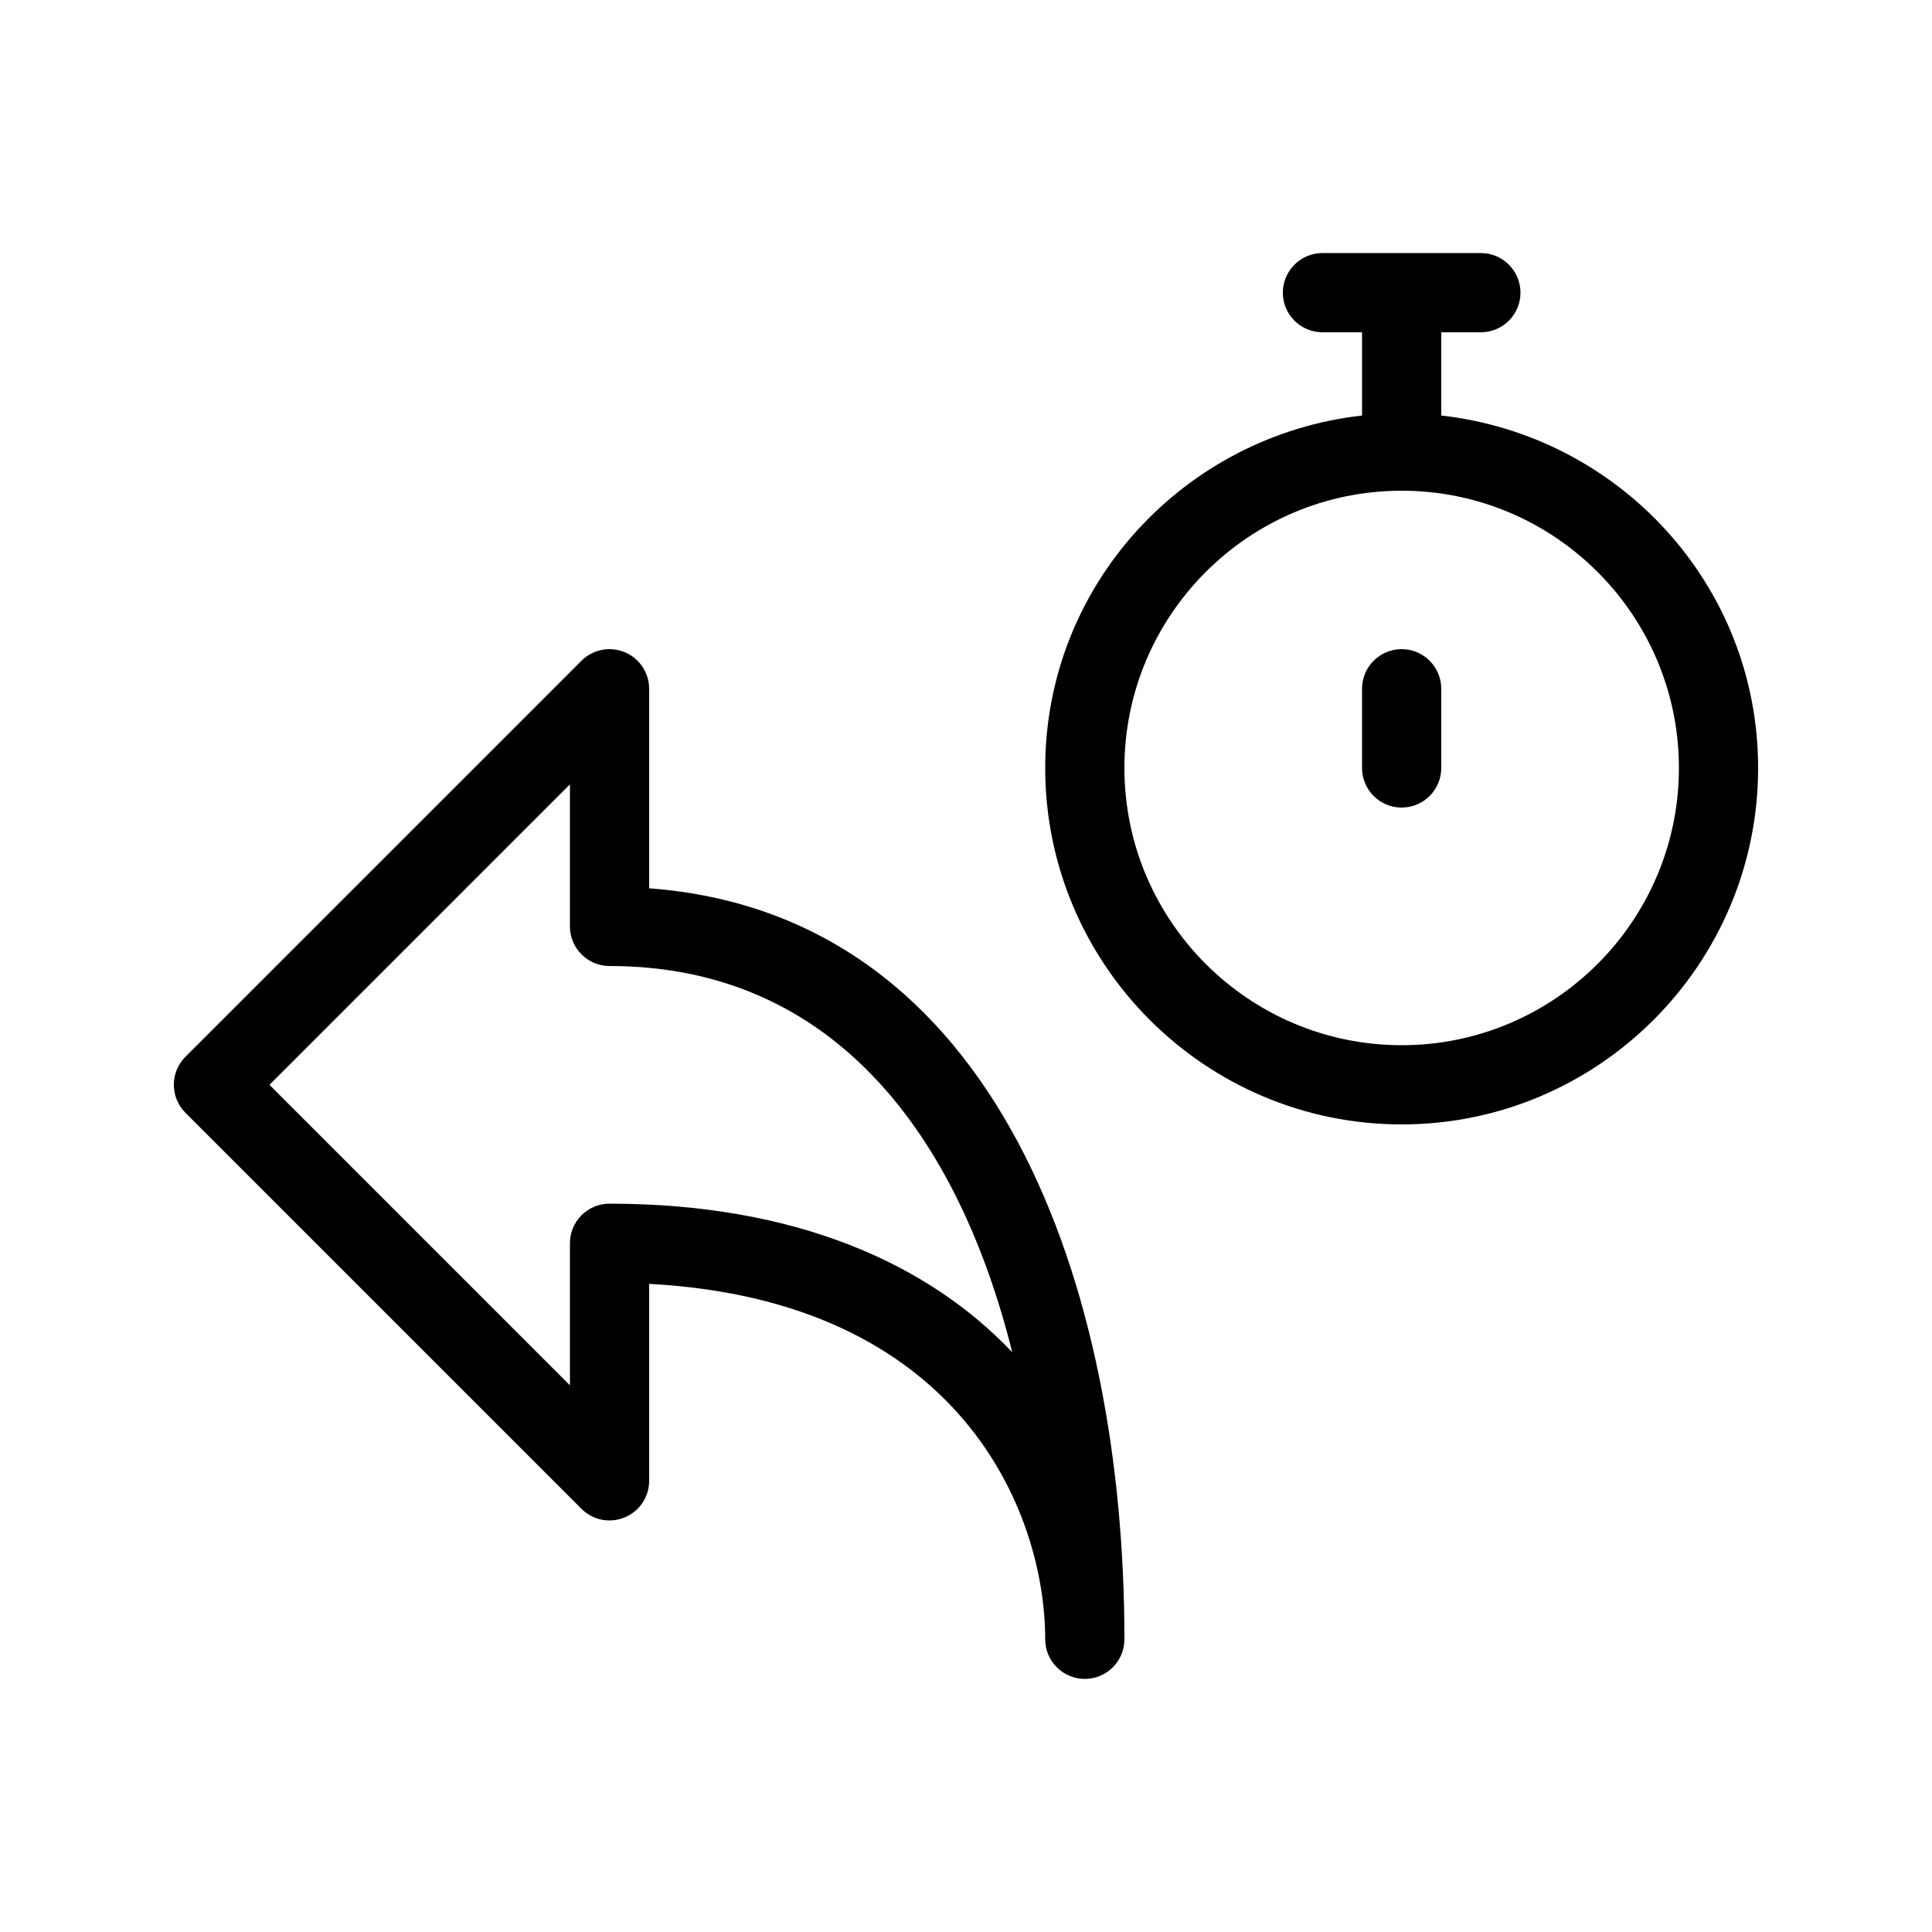<?xml version="1.0" encoding="UTF-8"?>
<!-- Uploaded to: SVG Find, www.svgrepo.com, Generator: SVG Find Mixer Tools -->
<svg fill="#000000" width="800px" height="800px" version="1.1" viewBox="144 144 512 512" xmlns="http://www.w3.org/2000/svg">
 <g>
  <path d="m316.03 379.41v-52.879c0-4.242-2.562-8.082-6.488-9.699-3.902-1.617-8.418-0.734-11.441 2.266l-104.96 104.96c-4.094 4.094-4.094 10.746 0 14.84l104.96 104.96c3.023 3.023 7.535 3.906 11.441 2.266 3.926-1.594 6.488-5.434 6.488-9.676v-52.207c82.52 4.387 104.96 60.5 104.96 94.191 0 5.793 4.703 10.496 10.496 10.496s10.496-4.703 10.496-10.496c0-92.973-33.336-192.1-125.95-199.02zm-10.496 83.57c-5.793 0-10.496 4.699-10.496 10.496v37.641l-79.625-79.625 79.625-79.625v37.641c0 5.793 4.703 10.496 10.496 10.496 59.766 0 92.512 45.426 106.72 102.36-22.211-23.449-57.309-39.379-106.72-39.379z"/>
  <path d="m525.95 254.12v-22.062h10.496c5.797 0 10.496-4.703 10.496-10.496 0-5.793-4.699-10.496-10.496-10.496h-41.984c-5.793 0-10.496 4.703-10.496 10.496 0 5.793 4.703 10.496 10.496 10.496h10.496v22.062c-47.105 5.289-83.969 44.902-83.969 93.395 0 52.082 42.383 94.465 94.465 94.465s94.465-42.383 94.465-94.465c0-48.516-36.859-88.105-83.969-93.395zm-10.496 166.87c-40.516 0-73.473-32.957-73.473-73.473 0.004-40.516 32.961-73.473 73.473-73.473 40.516 0 73.473 32.957 73.473 73.473 0 40.512-32.957 73.473-73.473 73.473z"/>
  <path d="m515.45 316.03c-5.793 0-10.496 4.703-10.496 10.496v20.992c0 5.793 4.703 10.496 10.496 10.496 5.797 0 10.496-4.703 10.496-10.496v-20.992c0-5.793-4.699-10.496-10.496-10.496z"/>
 </g>
</svg>